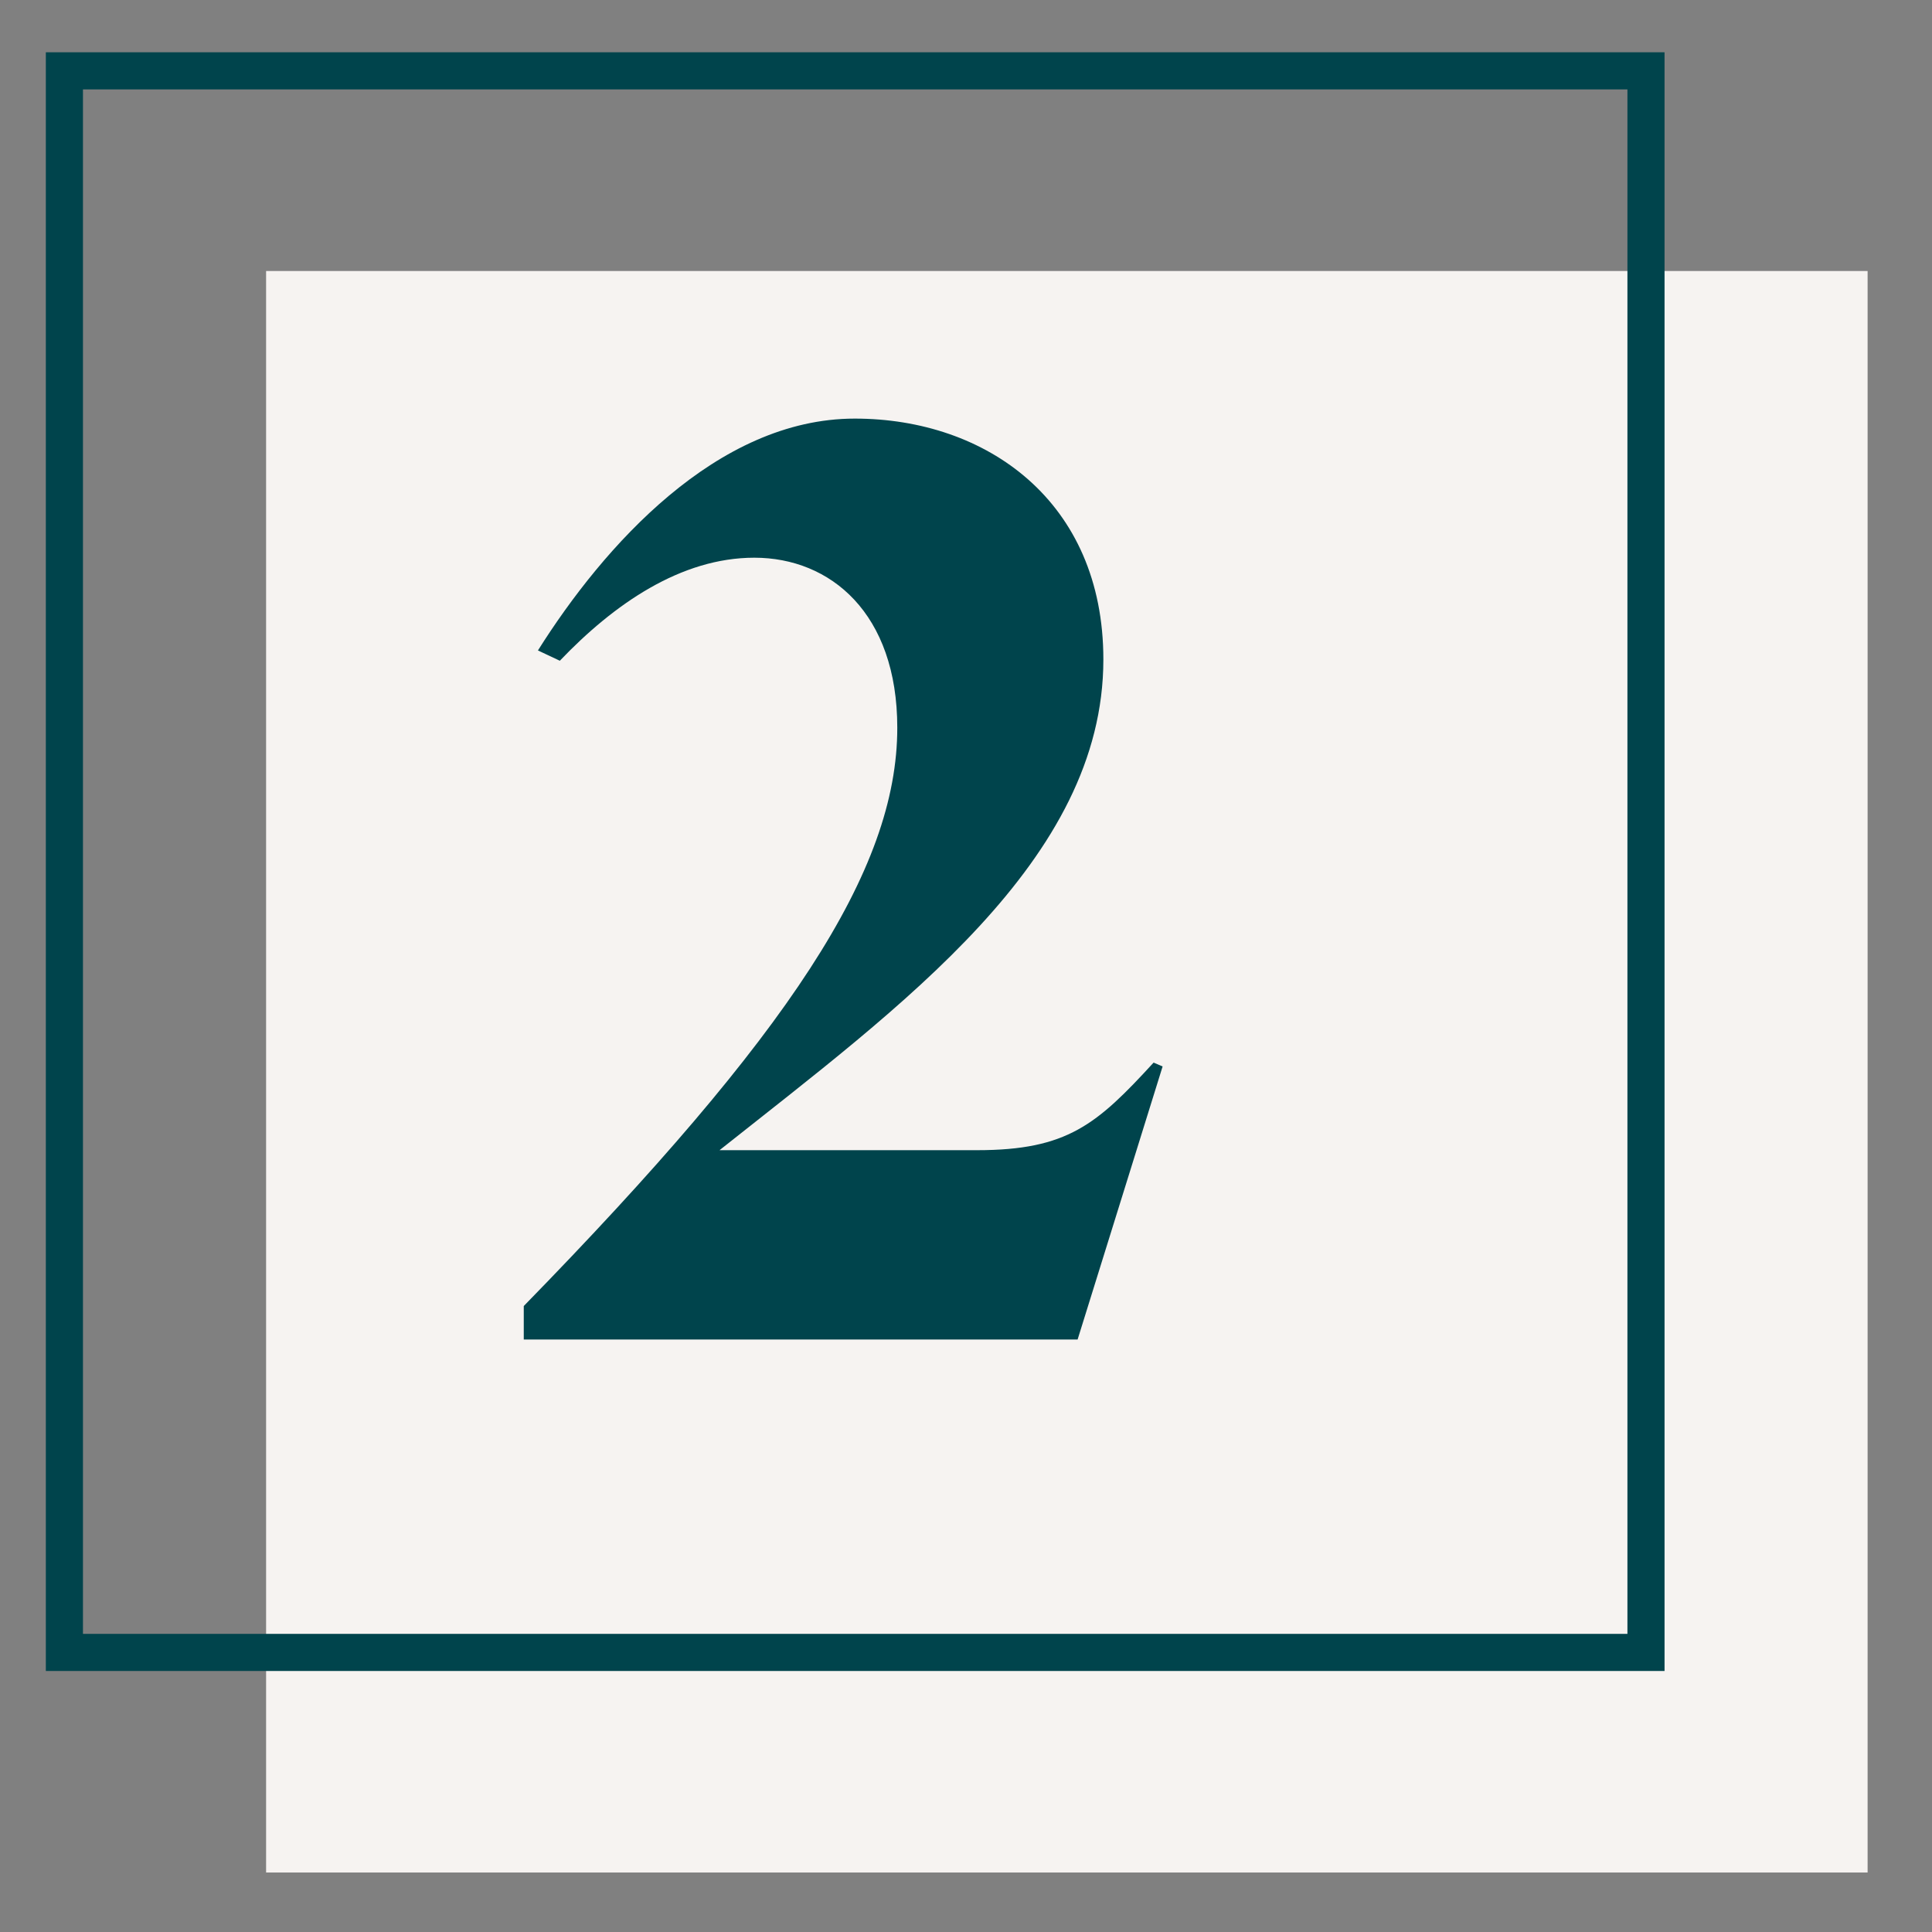 <svg width="150" height="150" viewBox="0 0 150 150" fill="none" xmlns="http://www.w3.org/2000/svg">
<rect x="0" y="0" width="150" height="150" fill="#808080" stroke="none"/>
<path d="M145 21.041H20.66V145.381H145V21.041Z" fill="#F6F3F1"/>
<path d="M127.794 5.5H5V128.294H127.794V5.5Z" stroke="#00444C" stroke-width="2.882" stroke-miterlimit="10"/>
<path d="M55.865 89.3H75.865C82.865 89.3 85.165 87.3 89.565 82.5L90.265 82.8L83.665 104H40.665V101.4C61.265 80.3 69.665 67.6 69.665 56.5C69.665 47.6 64.465 43.3 58.565 43.3C52.865 43.3 47.665 46.9 43.465 51.3L41.765 50.5C46.865 42.4 55.665 32.5 66.365 32.5C76.565 32.5 85.665 38.9 85.665 51.2C85.665 66.8 69.965 78.1 55.865 89.3Z" fill="#00444C"/>
</svg>
